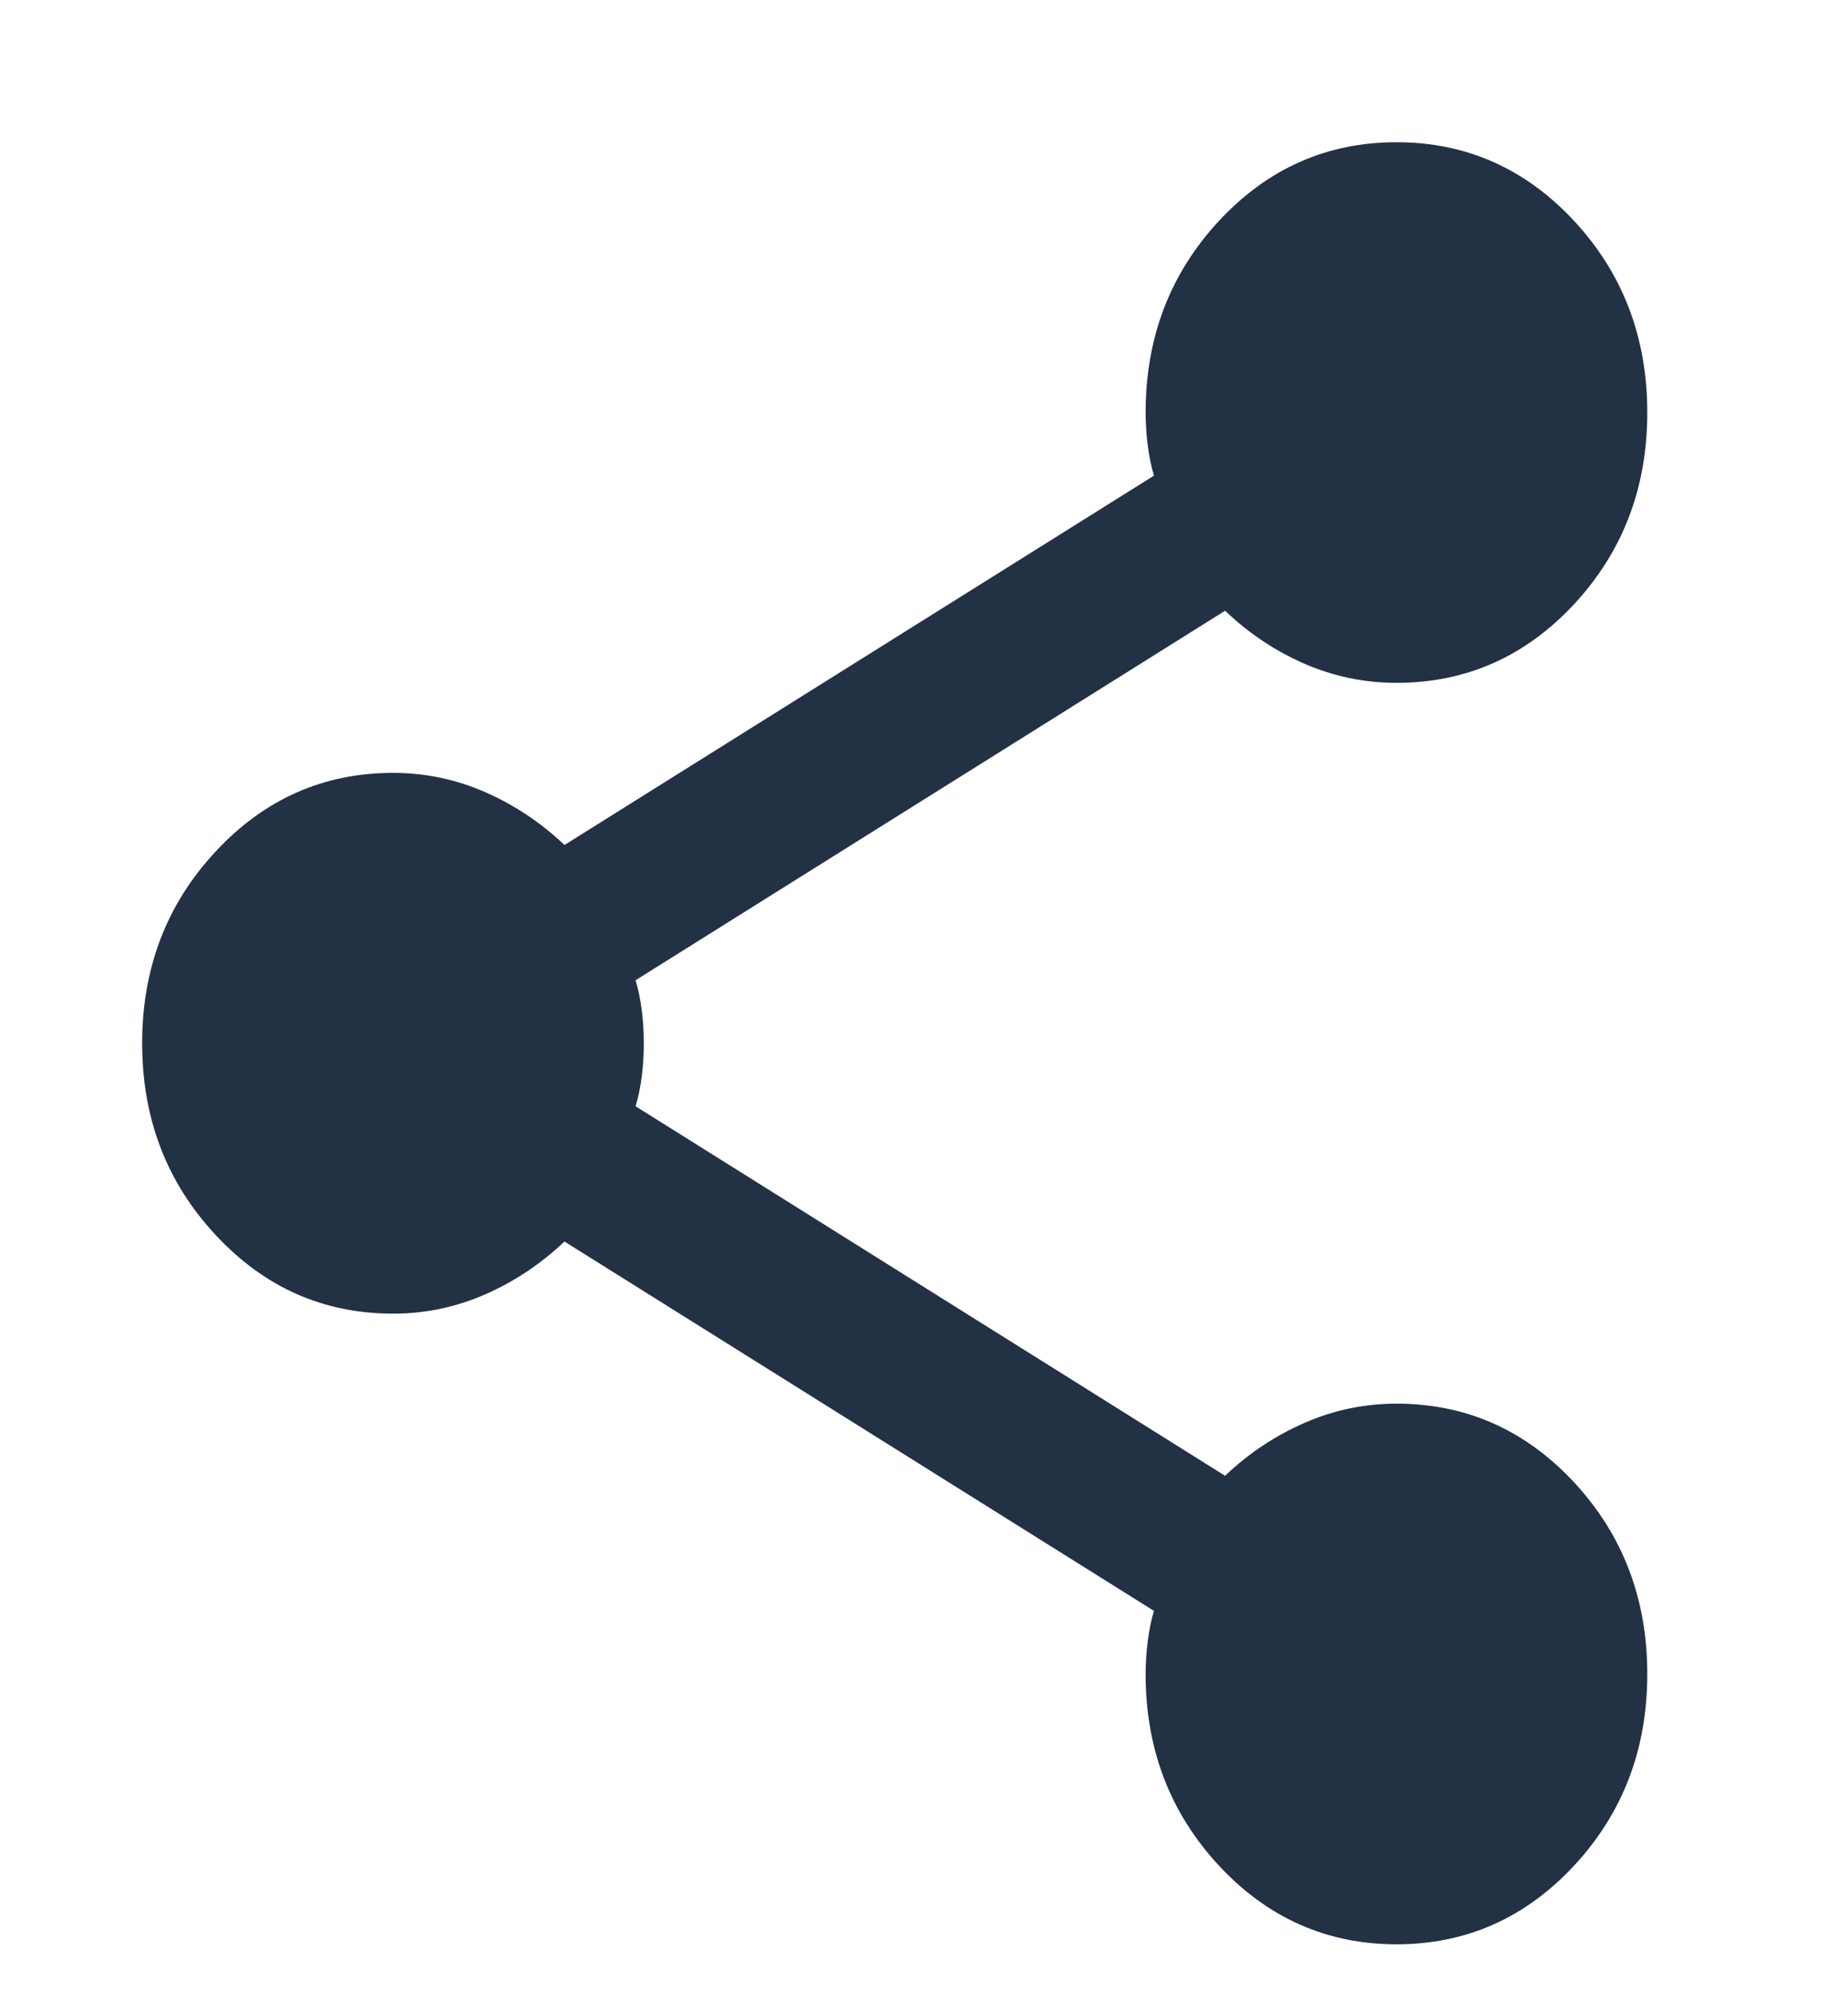 <svg width="13" height="14" viewBox="0 0 13 14" fill="none" xmlns="http://www.w3.org/2000/svg">
<path d="M9.824 13.67C9.334 13.67 8.917 13.485 8.574 13.116C8.231 12.746 8.059 12.297 8.059 11.77C8.059 11.696 8.064 11.619 8.074 11.54C8.084 11.46 8.098 11.389 8.118 11.326L3.971 8.729C3.804 8.887 3.618 9.011 3.412 9.101C3.206 9.191 2.99 9.236 2.765 9.236C2.275 9.236 1.858 9.051 1.515 8.681C1.172 8.312 1 7.863 1 7.335C1 6.807 1.172 6.358 1.515 5.989C1.858 5.619 2.275 5.434 2.765 5.434C2.99 5.434 3.206 5.479 3.412 5.569C3.618 5.659 3.804 5.783 3.971 5.941L8.118 3.344C8.098 3.281 8.084 3.209 8.074 3.13C8.064 3.051 8.059 2.975 8.059 2.901C8.059 2.373 8.231 1.924 8.574 1.554C8.917 1.185 9.334 1 9.824 1C10.314 1 10.731 1.185 11.074 1.554C11.417 1.924 11.588 2.373 11.588 2.901C11.588 3.428 11.417 3.877 11.074 4.247C10.731 4.616 10.314 4.801 9.824 4.801C9.598 4.801 9.383 4.756 9.177 4.667C8.971 4.577 8.785 4.453 8.618 4.294L4.471 6.892C4.49 6.955 4.505 7.026 4.515 7.106C4.525 7.185 4.529 7.262 4.529 7.335C4.529 7.409 4.525 7.486 4.515 7.565C4.505 7.644 4.49 7.716 4.471 7.778L8.618 10.376C8.785 10.217 8.971 10.094 9.177 10.004C9.383 9.914 9.598 9.869 9.824 9.869C10.314 9.869 10.731 10.054 11.074 10.423C11.417 10.793 11.588 11.242 11.588 11.77C11.588 12.297 11.417 12.746 11.074 13.116C10.731 13.485 10.314 13.67 9.824 13.67Z" fill="#223144"/>
</svg>
